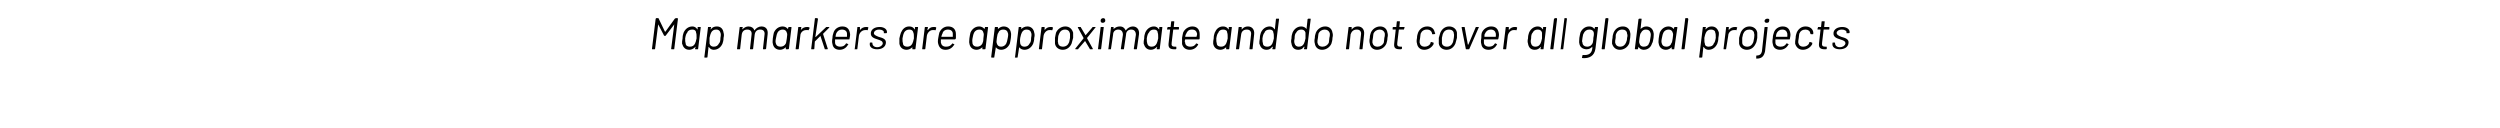 <?xml version="1.0" standalone="no"?>
<!DOCTYPE svg PUBLIC "-//W3C//DTD SVG 1.1//EN" "http://www.w3.org/Graphics/SVG/1.1/DTD/svg11.dtd">
<svg xmlns="http://www.w3.org/2000/svg" version="1.1" width="482px" height="24.7px" viewBox="0 -1 482 24.7" style="top:-1px">
  <desc>Map markers are approximate and do not cover all global projects</desc>
  <defs/>
  <g id="Polygon124759">
    <path d="M 125.7 8.4 C 125.7 8.4 126.4 2.7 126.4 2.7 C 126.4 2.6 126.5 2.5 126.5 2.5 C 126.5 2.5 126.9 2.5 126.9 2.5 C 127 2.5 127 2.6 127 2.6 C 127 2.6 128.2 5.1 128.2 5.1 C 128.3 5.1 128.3 5.1 128.3 5.1 C 128.3 5.1 130.1 2.6 130.1 2.6 C 130.2 2.6 130.2 2.5 130.3 2.5 C 130.3 2.5 130.6 2.5 130.6 2.5 C 130.7 2.5 130.7 2.6 130.7 2.7 C 130.7 2.7 130 8.4 130 8.4 C 130 8.5 130 8.5 129.9 8.5 C 129.9 8.5 129.5 8.5 129.5 8.5 C 129.5 8.5 129.4 8.5 129.4 8.4 C 129.4 8.4 130 3.7 130 3.7 C 130 3.7 130 3.7 130 3.7 C 130 3.7 128.4 5.8 128.4 5.8 C 128.4 5.9 128.3 5.9 128.3 5.9 C 128.3 5.9 128.1 5.9 128.1 5.9 C 128 5.9 128 5.9 128 5.8 C 128 5.8 126.9 3.7 126.9 3.7 C 126.9 3.7 126.9 3.7 126.9 3.7 C 126.9 3.7 126.3 8.4 126.3 8.4 C 126.3 8.5 126.2 8.5 126.2 8.5 C 126.2 8.5 125.8 8.5 125.8 8.5 C 125.7 8.5 125.7 8.5 125.7 8.4 Z M 134.6 4.2 C 134.6 4.2 135 4.2 135 4.2 C 135.1 4.2 135.1 4.2 135.1 4.3 C 135.1 4.3 134.6 8.4 134.6 8.4 C 134.6 8.5 134.6 8.5 134.5 8.5 C 134.5 8.5 134.1 8.5 134.1 8.5 C 134.1 8.5 134 8.5 134 8.4 C 134 8.4 134.1 8.1 134.1 8.1 C 134.1 8 134 8 134 8.1 C 133.7 8.4 133.3 8.6 132.9 8.6 C 132.1 8.6 131.7 8.1 131.5 7.4 C 131.5 7.1 131.5 6.8 131.6 6.4 C 131.6 5.9 131.7 5.6 131.8 5.3 C 132.1 4.6 132.7 4.1 133.5 4.1 C 133.9 4.1 134.2 4.3 134.4 4.6 C 134.4 4.7 134.5 4.7 134.5 4.6 C 134.5 4.6 134.5 4.3 134.5 4.3 C 134.5 4.2 134.6 4.2 134.6 4.2 Z M 134.3 6.4 C 134.3 5.8 134.3 5.5 134.2 5.3 C 134.2 4.9 133.9 4.7 133.5 4.7 C 133 4.7 132.6 4.9 132.5 5.3 C 132.3 5.5 132.2 5.8 132.1 6.4 C 132.1 6.9 132.1 7.1 132.2 7.4 C 132.2 7.8 132.6 8 133 8 C 133.5 8 133.8 7.8 134 7.4 C 134.1 7.2 134.2 6.9 134.3 6.4 Z M 139.5 5.3 C 139.6 5.6 139.6 5.9 139.5 6.3 C 139.5 6.8 139.4 7.1 139.3 7.4 C 139 8.1 138.4 8.6 137.6 8.6 C 137.2 8.6 136.9 8.4 136.7 8.1 C 136.6 8 136.6 8 136.6 8.1 C 136.6 8.1 136.4 10 136.4 10 C 136.4 10.1 136.3 10.1 136.2 10.1 C 136.2 10.1 135.9 10.1 135.9 10.1 C 135.8 10.1 135.8 10.1 135.8 10 C 135.8 10 136.5 4.3 136.5 4.3 C 136.5 4.2 136.5 4.2 136.6 4.2 C 136.6 4.2 137 4.2 137 4.2 C 137 4.2 137.1 4.2 137.1 4.3 C 137.1 4.3 137 4.6 137 4.6 C 137 4.7 137 4.7 137.1 4.6 C 137.3 4.3 137.7 4.1 138.2 4.1 C 139 4.1 139.4 4.6 139.5 5.3 C 139.5 5.3 139.5 5.3 139.5 5.3 Z M 138.6 7.4 C 138.8 7.2 138.9 6.9 138.9 6.3 C 139 5.8 139 5.5 138.9 5.3 C 138.8 4.9 138.5 4.7 138.1 4.7 C 137.6 4.7 137.3 4.9 137.1 5.3 C 137 5.5 136.9 5.8 136.8 6.3 C 136.8 6.9 136.8 7.2 136.8 7.4 C 136.9 7.8 137.2 8 137.6 8 C 138.1 8 138.4 7.8 138.6 7.4 C 138.6 7.4 138.6 7.4 138.6 7.4 Z M 148 5.6 C 148 5.6 147.7 8.4 147.7 8.4 C 147.6 8.5 147.6 8.5 147.5 8.5 C 147.5 8.5 147.2 8.5 147.2 8.5 C 147.1 8.5 147.1 8.5 147.1 8.4 C 147.1 8.4 147.4 5.7 147.4 5.7 C 147.5 5.1 147.2 4.7 146.6 4.7 C 146 4.7 145.6 5 145.5 5.7 C 145.5 5.7 145.2 8.4 145.2 8.4 C 145.2 8.5 145.1 8.5 145 8.5 C 145 8.5 144.7 8.5 144.7 8.5 C 144.6 8.5 144.6 8.5 144.6 8.4 C 144.6 8.4 144.9 5.7 144.9 5.7 C 145 5.1 144.7 4.7 144.1 4.7 C 143.5 4.7 143.1 5 143 5.7 C 143 5.7 142.7 8.4 142.7 8.4 C 142.7 8.5 142.6 8.5 142.6 8.5 C 142.6 8.5 142.2 8.5 142.2 8.5 C 142.1 8.5 142.1 8.5 142.1 8.4 C 142.1 8.4 142.6 4.3 142.6 4.3 C 142.6 4.2 142.7 4.2 142.7 4.2 C 142.7 4.2 143.1 4.2 143.1 4.2 C 143.2 4.2 143.2 4.2 143.2 4.3 C 143.2 4.3 143.1 4.6 143.1 4.6 C 143.1 4.6 143.2 4.7 143.2 4.6 C 143.5 4.3 143.9 4.1 144.3 4.1 C 144.9 4.1 145.3 4.4 145.4 4.8 C 145.5 4.9 145.5 4.9 145.5 4.8 C 145.8 4.4 146.3 4.1 146.8 4.1 C 147.7 4.1 148.1 4.7 148 5.6 Z M 152.1 4.2 C 152.1 4.2 152.5 4.2 152.5 4.2 C 152.5 4.2 152.6 4.2 152.6 4.3 C 152.6 4.3 152.1 8.4 152.1 8.4 C 152 8.5 152 8.5 151.9 8.5 C 151.9 8.5 151.6 8.5 151.6 8.5 C 151.5 8.5 151.5 8.5 151.5 8.4 C 151.5 8.4 151.5 8.1 151.5 8.1 C 151.5 8 151.5 8 151.5 8.1 C 151.2 8.4 150.8 8.6 150.4 8.6 C 149.6 8.6 149.1 8.1 149 7.4 C 148.9 7.1 149 6.8 149 6.4 C 149.1 5.9 149.1 5.6 149.2 5.3 C 149.5 4.6 150.1 4.1 150.9 4.1 C 151.3 4.1 151.7 4.3 151.9 4.6 C 151.9 4.7 151.9 4.7 151.9 4.6 C 151.9 4.6 152 4.3 152 4.3 C 152 4.2 152 4.2 152.1 4.2 Z M 151.7 6.4 C 151.8 5.8 151.8 5.5 151.7 5.3 C 151.6 4.9 151.3 4.7 150.9 4.7 C 150.5 4.7 150.1 4.9 149.9 5.3 C 149.8 5.5 149.7 5.8 149.6 6.4 C 149.5 6.9 149.5 7.1 149.6 7.4 C 149.7 7.8 150 8 150.5 8 C 150.9 8 151.3 7.8 151.5 7.4 C 151.6 7.2 151.6 6.9 151.7 6.4 Z M 156 4.3 C 156.1 4.3 156.1 4.3 156.1 4.4 C 156.1 4.4 155.9 4.8 155.9 4.8 C 155.9 4.8 155.9 4.9 155.8 4.8 C 155.7 4.8 155.6 4.8 155.4 4.8 C 154.8 4.8 154.3 5.3 154.3 5.9 C 154.3 5.9 154 8.4 154 8.4 C 154 8.5 153.9 8.5 153.8 8.5 C 153.8 8.5 153.5 8.5 153.5 8.5 C 153.4 8.5 153.4 8.5 153.4 8.4 C 153.4 8.4 153.9 4.3 153.9 4.3 C 153.9 4.2 153.9 4.2 154 4.2 C 154 4.2 154.4 4.2 154.4 4.2 C 154.4 4.2 154.5 4.2 154.5 4.3 C 154.5 4.3 154.4 4.8 154.4 4.8 C 154.4 4.8 154.4 4.8 154.4 4.8 C 154.7 4.4 155.1 4.2 155.6 4.2 C 155.8 4.2 155.9 4.2 156 4.3 Z M 156.4 8.4 C 156.4 8.4 157.1 2.7 157.1 2.7 C 157.1 2.6 157.1 2.5 157.2 2.5 C 157.2 2.5 157.6 2.5 157.6 2.5 C 157.6 2.5 157.7 2.6 157.7 2.7 C 157.7 2.7 157.2 6.1 157.2 6.1 C 157.2 6.1 157.3 6.2 157.3 6.1 C 157.3 6.1 159.2 4.3 159.2 4.3 C 159.3 4.2 159.3 4.2 159.4 4.2 C 159.4 4.2 159.8 4.2 159.8 4.2 C 159.9 4.2 159.9 4.3 159.9 4.3 C 159.9 4.3 158.7 5.5 158.7 5.5 C 158.7 5.5 158.7 5.5 158.7 5.6 C 158.7 5.6 159.6 8.4 159.6 8.4 C 159.6 8.4 159.6 8.5 159.5 8.5 C 159.5 8.5 159.1 8.5 159.1 8.5 C 159 8.5 159 8.5 159 8.4 C 159 8.4 158.2 6 158.2 6 C 158.2 5.9 158.2 5.9 158.2 5.9 C 158.2 5.9 157.2 6.9 157.2 6.9 C 157.2 6.9 157.1 7 157.1 7 C 157.1 7 157 8.4 157 8.4 C 157 8.5 156.9 8.5 156.8 8.5 C 156.8 8.5 156.5 8.5 156.5 8.5 C 156.4 8.5 156.4 8.5 156.4 8.4 Z M 163.1 7.4 C 163.2 7.4 163.2 7.3 163.3 7.4 C 163.3 7.4 163.5 7.5 163.5 7.5 C 163.6 7.5 163.6 7.6 163.5 7.6 C 163.2 8.2 162.6 8.6 161.9 8.6 C 161.1 8.6 160.6 8.2 160.5 7.5 C 160.4 7.2 160.4 6.8 160.5 6.3 C 160.5 5.9 160.6 5.6 160.7 5.3 C 160.9 4.6 161.6 4.1 162.4 4.1 C 163.4 4.1 163.8 4.7 163.9 5.6 C 163.9 5.8 163.9 6 163.8 6.4 C 163.8 6.5 163.8 6.6 163.7 6.6 C 163.7 6.6 161.1 6.6 161.1 6.6 C 161 6.6 161 6.6 161 6.6 C 161 6.9 161 7.1 161 7.2 C 161 7.7 161.4 8 162 8 C 162.5 8 162.9 7.8 163.1 7.4 Z M 161.2 5.5 C 161.2 5.6 161.1 5.8 161.1 6 C 161.1 6.1 161.1 6.1 161.1 6.1 C 161.1 6.1 163.2 6.1 163.2 6.1 C 163.3 6.1 163.3 6.1 163.3 6 C 163.3 5.8 163.3 5.6 163.3 5.5 C 163.3 5 162.9 4.7 162.3 4.7 C 161.8 4.7 161.4 5 161.2 5.5 Z M 167.4 4.3 C 167.4 4.3 167.5 4.3 167.4 4.4 C 167.4 4.4 167.3 4.8 167.3 4.8 C 167.3 4.8 167.2 4.9 167.2 4.8 C 167.1 4.8 166.9 4.8 166.8 4.8 C 166.2 4.8 165.7 5.3 165.6 5.9 C 165.6 5.9 165.3 8.4 165.3 8.4 C 165.3 8.5 165.3 8.5 165.2 8.5 C 165.2 8.5 164.8 8.5 164.8 8.5 C 164.8 8.5 164.7 8.5 164.8 8.4 C 164.8 8.4 165.3 4.3 165.3 4.3 C 165.3 4.2 165.3 4.2 165.4 4.2 C 165.4 4.2 165.7 4.2 165.7 4.2 C 165.8 4.2 165.8 4.2 165.8 4.3 C 165.8 4.3 165.8 4.8 165.8 4.8 C 165.8 4.8 165.8 4.8 165.8 4.8 C 166.1 4.4 166.5 4.2 167 4.2 C 167.2 4.2 167.3 4.2 167.4 4.3 Z M 167.7 7.4 C 167.7 7.4 167.7 7.3 167.7 7.3 C 167.7 7.3 167.7 7.2 167.8 7.2 C 167.8 7.2 168.1 7.2 168.1 7.2 C 168.2 7.2 168.2 7.3 168.2 7.3 C 168.2 7.3 168.2 7.4 168.2 7.4 C 168.2 7.7 168.5 8.1 169.1 8.1 C 169.7 8.1 170.1 7.8 170.2 7.4 C 170.2 6.9 169.8 6.8 169.2 6.6 C 168.6 6.4 167.8 6.2 167.9 5.3 C 168 4.6 168.7 4.2 169.6 4.2 C 170.5 4.2 171.1 4.7 171 5.3 C 171 5.4 170.9 5.4 170.8 5.4 C 170.8 5.4 170.5 5.4 170.5 5.4 C 170.4 5.4 170.4 5.4 170.4 5.4 C 170.4 5.4 170.4 5.3 170.4 5.3 C 170.5 5 170.1 4.7 169.5 4.7 C 169 4.7 168.6 4.9 168.5 5.3 C 168.4 5.7 168.9 5.9 169.4 6.1 C 170.1 6.3 170.9 6.5 170.8 7.3 C 170.7 8.1 170 8.5 169.1 8.5 C 168.1 8.5 167.6 8 167.7 7.4 Z M 176.5 4.2 C 176.5 4.2 176.9 4.2 176.9 4.2 C 177 4.2 177 4.2 177 4.3 C 177 4.3 176.5 8.4 176.5 8.4 C 176.5 8.5 176.4 8.5 176.4 8.5 C 176.4 8.5 176 8.5 176 8.5 C 175.9 8.5 175.9 8.5 175.9 8.4 C 175.9 8.4 175.9 8.1 175.9 8.1 C 176 8 175.9 8 175.9 8.1 C 175.6 8.4 175.2 8.6 174.8 8.6 C 174 8.6 173.5 8.1 173.4 7.4 C 173.4 7.1 173.4 6.8 173.4 6.4 C 173.5 5.9 173.6 5.6 173.7 5.3 C 174 4.6 174.5 4.1 175.3 4.1 C 175.8 4.1 176.1 4.3 176.3 4.6 C 176.3 4.7 176.4 4.7 176.4 4.6 C 176.4 4.6 176.4 4.3 176.4 4.3 C 176.4 4.2 176.5 4.2 176.5 4.2 Z M 176.2 6.4 C 176.2 5.8 176.2 5.5 176.1 5.3 C 176 4.9 175.8 4.7 175.3 4.7 C 174.9 4.7 174.5 4.9 174.3 5.3 C 174.2 5.5 174.1 5.8 174 6.4 C 174 6.9 174 7.1 174.1 7.4 C 174.1 7.8 174.5 8 174.9 8 C 175.4 8 175.7 7.8 175.9 7.4 C 176 7.2 176.1 6.9 176.2 6.4 Z M 180.5 4.3 C 180.5 4.3 180.5 4.3 180.5 4.4 C 180.5 4.4 180.4 4.8 180.4 4.8 C 180.3 4.8 180.3 4.9 180.2 4.8 C 180.1 4.8 180 4.8 179.8 4.8 C 179.3 4.8 178.8 5.3 178.7 5.9 C 178.7 5.9 178.4 8.4 178.4 8.4 C 178.4 8.5 178.3 8.5 178.3 8.5 C 178.3 8.5 177.9 8.5 177.9 8.5 C 177.8 8.5 177.8 8.5 177.8 8.4 C 177.8 8.4 178.3 4.3 178.3 4.3 C 178.3 4.2 178.4 4.2 178.4 4.2 C 178.4 4.2 178.8 4.2 178.8 4.2 C 178.9 4.2 178.9 4.2 178.9 4.3 C 178.9 4.3 178.8 4.8 178.8 4.8 C 178.8 4.8 178.9 4.8 178.9 4.8 C 179.2 4.4 179.5 4.2 180 4.2 C 180.2 4.2 180.4 4.2 180.5 4.3 Z M 183.6 7.4 C 183.6 7.4 183.7 7.3 183.7 7.4 C 183.7 7.4 183.9 7.5 183.9 7.5 C 184 7.5 184 7.6 184 7.6 C 183.6 8.2 183.1 8.6 182.3 8.6 C 181.5 8.6 181.1 8.2 180.9 7.5 C 180.8 7.2 180.8 6.8 180.9 6.3 C 181 5.9 181 5.6 181.1 5.3 C 181.4 4.6 182 4.1 182.8 4.1 C 183.8 4.1 184.3 4.7 184.3 5.6 C 184.3 5.8 184.3 6 184.3 6.4 C 184.2 6.5 184.2 6.6 184.1 6.6 C 184.1 6.6 181.5 6.6 181.5 6.6 C 181.5 6.6 181.4 6.6 181.4 6.6 C 181.4 6.9 181.4 7.1 181.4 7.2 C 181.5 7.7 181.8 8 182.4 8 C 183 8 183.3 7.8 183.6 7.4 Z M 181.7 5.5 C 181.6 5.6 181.6 5.8 181.5 6 C 181.5 6.1 181.5 6.1 181.5 6.1 C 181.5 6.1 183.7 6.1 183.7 6.1 C 183.7 6.1 183.7 6.1 183.7 6 C 183.7 5.8 183.7 5.6 183.7 5.5 C 183.7 5 183.3 4.7 182.8 4.7 C 182.2 4.7 181.8 5 181.7 5.5 Z M 190 4.2 C 190 4.2 190.4 4.2 190.4 4.2 C 190.4 4.2 190.5 4.2 190.5 4.3 C 190.5 4.3 190 8.4 190 8.4 C 190 8.5 189.9 8.5 189.8 8.5 C 189.8 8.5 189.5 8.5 189.5 8.5 C 189.4 8.5 189.4 8.5 189.4 8.4 C 189.4 8.4 189.4 8.1 189.4 8.1 C 189.4 8 189.4 8 189.4 8.1 C 189.1 8.4 188.7 8.6 188.3 8.6 C 187.5 8.6 187 8.1 186.9 7.4 C 186.8 7.1 186.9 6.8 186.9 6.4 C 187 5.9 187 5.6 187.1 5.3 C 187.4 4.6 188 4.1 188.8 4.1 C 189.2 4.1 189.6 4.3 189.8 4.6 C 189.8 4.7 189.8 4.7 189.8 4.6 C 189.8 4.6 189.9 4.3 189.9 4.3 C 189.9 4.2 189.9 4.2 190 4.2 Z M 189.6 6.4 C 189.7 5.8 189.7 5.5 189.6 5.3 C 189.5 4.9 189.3 4.7 188.8 4.7 C 188.4 4.7 188 4.9 187.8 5.3 C 187.7 5.5 187.6 5.8 187.5 6.4 C 187.4 6.9 187.5 7.1 187.5 7.4 C 187.6 7.8 187.9 8 188.4 8 C 188.8 8 189.2 7.8 189.4 7.4 C 189.5 7.2 189.6 6.9 189.6 6.4 Z M 194.9 5.3 C 195 5.6 194.9 5.9 194.9 6.3 C 194.8 6.8 194.8 7.1 194.7 7.4 C 194.4 8.1 193.8 8.6 193 8.6 C 192.6 8.6 192.2 8.4 192 8.1 C 192 8 192 8 192 8.1 C 192 8.1 191.7 10 191.7 10 C 191.7 10.1 191.7 10.1 191.6 10.1 C 191.6 10.1 191.2 10.1 191.2 10.1 C 191.2 10.1 191.1 10.1 191.1 10 C 191.1 10 191.8 4.3 191.8 4.3 C 191.8 4.2 191.9 4.2 192 4.2 C 192 4.2 192.3 4.2 192.3 4.2 C 192.4 4.2 192.4 4.2 192.4 4.3 C 192.4 4.3 192.4 4.6 192.4 4.6 C 192.4 4.7 192.4 4.7 192.4 4.6 C 192.7 4.3 193.1 4.1 193.5 4.1 C 194.3 4.1 194.8 4.6 194.9 5.3 C 194.9 5.3 194.9 5.3 194.9 5.3 Z M 194 7.4 C 194.1 7.2 194.2 6.9 194.3 6.3 C 194.4 5.8 194.4 5.5 194.3 5.3 C 194.2 4.9 193.9 4.7 193.4 4.7 C 193 4.7 192.6 4.9 192.5 5.3 C 192.3 5.5 192.3 5.8 192.2 6.3 C 192.1 6.9 192.1 7.2 192.2 7.4 C 192.3 7.8 192.6 8 193 8 C 193.4 8 193.8 7.8 194 7.4 C 194 7.4 194 7.4 194 7.4 Z M 199.4 5.3 C 199.5 5.6 199.5 5.9 199.4 6.3 C 199.4 6.8 199.3 7.1 199.2 7.4 C 198.9 8.1 198.3 8.6 197.5 8.6 C 197.1 8.6 196.7 8.4 196.5 8.1 C 196.5 8 196.5 8 196.5 8.1 C 196.5 8.1 196.2 10 196.2 10 C 196.2 10.1 196.2 10.1 196.1 10.1 C 196.1 10.1 195.8 10.1 195.8 10.1 C 195.7 10.1 195.6 10.1 195.7 10 C 195.7 10 196.4 4.3 196.4 4.3 C 196.4 4.2 196.4 4.2 196.5 4.2 C 196.5 4.2 196.8 4.2 196.8 4.2 C 196.9 4.2 196.9 4.2 196.9 4.3 C 196.9 4.3 196.9 4.6 196.9 4.6 C 196.9 4.7 196.9 4.7 196.9 4.6 C 197.2 4.3 197.6 4.1 198.1 4.1 C 198.8 4.1 199.3 4.6 199.4 5.3 C 199.4 5.3 199.4 5.3 199.4 5.3 Z M 198.5 7.4 C 198.7 7.2 198.8 6.9 198.8 6.3 C 198.9 5.8 198.9 5.5 198.8 5.3 C 198.7 4.9 198.4 4.7 197.9 4.7 C 197.5 4.7 197.2 4.9 197 5.3 C 196.9 5.5 196.8 5.8 196.7 6.3 C 196.6 6.9 196.7 7.2 196.7 7.4 C 196.8 7.8 197.1 8 197.5 8 C 198 8 198.3 7.8 198.5 7.4 C 198.5 7.4 198.5 7.4 198.5 7.4 Z M 203 4.3 C 203 4.3 203 4.3 203 4.4 C 203 4.4 202.9 4.8 202.9 4.8 C 202.9 4.8 202.8 4.9 202.7 4.8 C 202.7 4.8 202.5 4.8 202.3 4.8 C 201.8 4.8 201.3 5.3 201.2 5.9 C 201.2 5.9 200.9 8.4 200.9 8.4 C 200.9 8.5 200.9 8.5 200.8 8.5 C 200.8 8.5 200.4 8.5 200.4 8.5 C 200.4 8.5 200.3 8.5 200.3 8.4 C 200.3 8.4 200.8 4.3 200.8 4.3 C 200.8 4.2 200.9 4.2 201 4.2 C 201 4.2 201.3 4.2 201.3 4.2 C 201.4 4.2 201.4 4.2 201.4 4.3 C 201.4 4.3 201.4 4.8 201.4 4.8 C 201.4 4.8 201.4 4.8 201.4 4.8 C 201.7 4.4 202.1 4.2 202.5 4.2 C 202.7 4.2 202.9 4.2 203 4.3 Z M 203.4 7.4 C 203.4 7.1 203.4 6.7 203.4 6.3 C 203.5 5.9 203.5 5.6 203.6 5.3 C 203.9 4.6 204.6 4.1 205.4 4.1 C 206.2 4.1 206.7 4.6 206.9 5.3 C 206.9 5.6 206.9 5.9 206.9 6.3 C 206.8 6.7 206.7 7.1 206.6 7.4 C 206.3 8.1 205.7 8.6 204.9 8.6 C 204.1 8.6 203.5 8.1 203.4 7.4 Z M 206.1 7.2 C 206.2 7 206.2 6.7 206.3 6.3 C 206.3 6 206.3 5.7 206.3 5.5 C 206.2 5 205.9 4.7 205.3 4.7 C 204.8 4.7 204.4 5 204.2 5.5 C 204.1 5.7 204 6 204 6.3 C 204 6.7 203.9 7 204 7.2 C 204 7.7 204.4 8 204.9 8 C 205.5 8 205.9 7.7 206.1 7.2 Z M 207.3 8.4 C 207.3 8.4 208.9 6.4 208.9 6.4 C 208.9 6.4 208.9 6.3 208.9 6.3 C 208.9 6.3 207.8 4.3 207.8 4.3 C 207.8 4.3 207.8 4.2 207.9 4.2 C 207.9 4.2 208.3 4.2 208.3 4.2 C 208.3 4.2 208.4 4.2 208.4 4.3 C 208.4 4.3 209.3 5.8 209.3 5.8 C 209.3 5.9 209.3 5.9 209.3 5.8 C 209.3 5.8 210.6 4.3 210.6 4.3 C 210.6 4.2 210.7 4.2 210.7 4.2 C 210.7 4.2 211.2 4.2 211.2 4.2 C 211.2 4.2 211.3 4.3 211.2 4.3 C 211.2 4.3 209.6 6.3 209.6 6.3 C 209.6 6.3 209.6 6.4 209.6 6.4 C 209.6 6.4 210.7 8.4 210.7 8.4 C 210.7 8.4 210.7 8.5 210.6 8.5 C 210.6 8.5 210.2 8.5 210.2 8.5 C 210.2 8.5 210.1 8.5 210.1 8.4 C 210.1 8.4 209.2 6.9 209.2 6.9 C 209.2 6.8 209.2 6.8 209.2 6.9 C 209.2 6.9 207.9 8.4 207.9 8.4 C 207.9 8.5 207.8 8.5 207.8 8.5 C 207.8 8.5 207.4 8.5 207.4 8.5 C 207.3 8.5 207.3 8.4 207.3 8.4 Z M 212.2 3 C 212.2 2.7 212.4 2.5 212.7 2.5 C 213 2.5 213.1 2.7 213.1 3 C 213.1 3.2 212.9 3.4 212.6 3.4 C 212.3 3.4 212.2 3.2 212.2 3 Z M 211.7 8.4 C 211.7 8.4 212.2 4.3 212.2 4.3 C 212.2 4.2 212.2 4.2 212.3 4.2 C 212.3 4.2 212.7 4.2 212.7 4.2 C 212.8 4.2 212.8 4.2 212.8 4.3 C 212.8 4.3 212.3 8.4 212.3 8.4 C 212.3 8.5 212.2 8.5 212.2 8.5 C 212.2 8.5 211.8 8.5 211.8 8.5 C 211.7 8.5 211.7 8.5 211.7 8.4 Z M 219.6 5.6 C 219.6 5.6 219.2 8.4 219.2 8.4 C 219.2 8.5 219.2 8.5 219.1 8.5 C 219.1 8.5 218.7 8.5 218.7 8.5 C 218.7 8.5 218.6 8.5 218.6 8.4 C 218.6 8.4 219 5.7 219 5.7 C 219 5.1 218.7 4.7 218.1 4.7 C 217.6 4.7 217.1 5 217.1 5.7 C 217.1 5.7 216.7 8.4 216.7 8.4 C 216.7 8.5 216.7 8.5 216.6 8.5 C 216.6 8.5 216.2 8.5 216.2 8.5 C 216.2 8.5 216.1 8.5 216.1 8.4 C 216.1 8.4 216.5 5.7 216.5 5.7 C 216.5 5.1 216.2 4.7 215.6 4.7 C 215.1 4.7 214.6 5 214.6 5.7 C 214.6 5.7 214.2 8.4 214.2 8.4 C 214.2 8.5 214.2 8.5 214.1 8.5 C 214.1 8.5 213.7 8.5 213.7 8.5 C 213.7 8.5 213.6 8.5 213.7 8.4 C 213.7 8.4 214.2 4.3 214.2 4.3 C 214.2 4.2 214.2 4.2 214.3 4.2 C 214.3 4.2 214.6 4.2 214.6 4.2 C 214.7 4.2 214.7 4.2 214.7 4.3 C 214.7 4.3 214.7 4.6 214.7 4.6 C 214.7 4.6 214.7 4.7 214.7 4.6 C 215 4.3 215.4 4.1 215.9 4.1 C 216.5 4.1 216.8 4.4 217 4.8 C 217 4.9 217 4.9 217.1 4.8 C 217.4 4.4 217.9 4.1 218.4 4.1 C 219.2 4.1 219.7 4.7 219.6 5.6 Z M 223.6 4.2 C 223.6 4.2 224 4.2 224 4.2 C 224.1 4.2 224.1 4.2 224.1 4.3 C 224.1 4.3 223.6 8.4 223.6 8.4 C 223.6 8.5 223.6 8.5 223.5 8.5 C 223.5 8.5 223.1 8.5 223.1 8.5 C 223.1 8.5 223 8.5 223 8.4 C 223 8.4 223.1 8.1 223.1 8.1 C 223.1 8 223 8 223 8.1 C 222.7 8.4 222.3 8.6 221.9 8.6 C 221.1 8.6 220.7 8.1 220.5 7.4 C 220.5 7.1 220.5 6.8 220.6 6.4 C 220.6 5.9 220.7 5.6 220.8 5.3 C 221.1 4.6 221.7 4.1 222.5 4.1 C 222.9 4.1 223.2 4.3 223.4 4.6 C 223.5 4.7 223.5 4.7 223.5 4.6 C 223.5 4.6 223.5 4.3 223.5 4.3 C 223.5 4.2 223.6 4.2 223.6 4.2 Z M 223.3 6.4 C 223.3 5.8 223.3 5.5 223.2 5.3 C 223.2 4.9 222.9 4.7 222.5 4.7 C 222 4.7 221.7 4.9 221.5 5.3 C 221.3 5.5 221.2 5.8 221.1 6.4 C 221.1 6.9 221.1 7.1 221.2 7.4 C 221.3 7.8 221.6 8 222 8 C 222.5 8 222.8 7.8 223 7.4 C 223.1 7.2 223.2 6.9 223.3 6.4 Z M 227.1 4.7 C 227.1 4.7 226.2 4.7 226.2 4.7 C 226.2 4.7 226.2 4.7 226.2 4.7 C 226.2 4.7 225.9 7.2 225.9 7.2 C 225.8 7.8 226 8 226.5 8 C 226.5 8 226.7 8 226.7 8 C 226.8 8 226.8 8 226.8 8.1 C 226.8 8.1 226.8 8.4 226.8 8.4 C 226.8 8.4 226.7 8.5 226.7 8.5 C 226.7 8.5 226.4 8.5 226.4 8.5 C 225.7 8.5 225.2 8.3 225.3 7.4 C 225.3 7.4 225.6 4.7 225.6 4.7 C 225.6 4.7 225.6 4.7 225.6 4.7 C 225.6 4.7 225.1 4.7 225.1 4.7 C 225.1 4.7 225 4.7 225 4.6 C 225 4.6 225.1 4.3 225.1 4.3 C 225.1 4.2 225.1 4.2 225.2 4.2 C 225.2 4.2 225.7 4.2 225.7 4.2 C 225.7 4.2 225.7 4.2 225.7 4.2 C 225.7 4.2 225.8 3.2 225.8 3.2 C 225.8 3.1 225.9 3.1 225.9 3.1 C 225.9 3.1 226.3 3.1 226.3 3.1 C 226.4 3.1 226.4 3.1 226.4 3.2 C 226.4 3.2 226.3 4.2 226.3 4.2 C 226.3 4.2 226.3 4.2 226.3 4.2 C 226.3 4.2 227.2 4.2 227.2 4.2 C 227.3 4.2 227.3 4.2 227.3 4.3 C 227.3 4.3 227.3 4.6 227.3 4.6 C 227.3 4.7 227.2 4.7 227.1 4.7 Z M 230.6 7.4 C 230.6 7.4 230.7 7.3 230.7 7.4 C 230.7 7.4 231 7.5 231 7.5 C 231 7.5 231 7.6 231 7.6 C 230.7 8.2 230.1 8.6 229.4 8.6 C 228.6 8.6 228.1 8.2 227.9 7.5 C 227.9 7.2 227.9 6.8 227.9 6.3 C 228 5.9 228 5.6 228.1 5.3 C 228.4 4.6 229.1 4.1 229.9 4.1 C 230.8 4.1 231.3 4.7 231.3 5.6 C 231.3 5.8 231.3 6 231.3 6.4 C 231.3 6.5 231.2 6.6 231.2 6.6 C 231.2 6.6 228.5 6.6 228.5 6.6 C 228.5 6.6 228.5 6.6 228.5 6.6 C 228.4 6.9 228.4 7.1 228.5 7.2 C 228.5 7.7 228.9 8 229.5 8 C 230 8 230.4 7.8 230.6 7.4 Z M 228.7 5.5 C 228.6 5.6 228.6 5.8 228.5 6 C 228.5 6.1 228.6 6.1 228.6 6.1 C 228.6 6.1 230.7 6.1 230.7 6.1 C 230.7 6.1 230.7 6.1 230.7 6 C 230.8 5.8 230.8 5.6 230.8 5.5 C 230.7 5 230.4 4.7 229.8 4.7 C 229.2 4.7 228.9 5 228.7 5.5 Z M 237 4.2 C 237 4.2 237.4 4.2 237.4 4.2 C 237.5 4.2 237.5 4.2 237.5 4.3 C 237.5 4.3 237 8.4 237 8.4 C 237 8.5 236.9 8.5 236.9 8.5 C 236.9 8.5 236.5 8.5 236.5 8.5 C 236.4 8.5 236.4 8.5 236.4 8.4 C 236.4 8.4 236.4 8.1 236.4 8.1 C 236.5 8 236.4 8 236.4 8.1 C 236.1 8.4 235.7 8.6 235.3 8.6 C 234.5 8.6 234 8.1 233.9 7.4 C 233.9 7.1 233.9 6.8 234 6.4 C 234 5.9 234.1 5.6 234.2 5.3 C 234.5 4.6 235 4.1 235.8 4.1 C 236.3 4.1 236.6 4.3 236.8 4.6 C 236.8 4.7 236.9 4.7 236.9 4.6 C 236.9 4.6 236.9 4.3 236.9 4.3 C 236.9 4.2 237 4.2 237 4.2 Z M 236.7 6.4 C 236.7 5.8 236.7 5.5 236.6 5.3 C 236.6 4.9 236.3 4.7 235.8 4.7 C 235.4 4.7 235 4.9 234.9 5.3 C 234.7 5.5 234.6 5.8 234.5 6.4 C 234.5 6.9 234.5 7.1 234.6 7.4 C 234.6 7.8 235 8 235.4 8 C 235.9 8 236.2 7.8 236.4 7.4 C 236.5 7.2 236.6 6.9 236.7 6.4 Z M 240.6 4.1 C 241.4 4.1 241.9 4.7 241.8 5.6 C 241.8 5.6 241.5 8.4 241.5 8.4 C 241.5 8.5 241.4 8.5 241.4 8.5 C 241.4 8.5 241 8.5 241 8.5 C 240.9 8.5 240.9 8.5 240.9 8.4 C 240.9 8.4 241.2 5.7 241.2 5.7 C 241.3 5.1 241 4.7 240.4 4.7 C 239.8 4.7 239.4 5 239.3 5.6 C 239.3 5.6 238.9 8.4 238.9 8.4 C 238.9 8.5 238.8 8.5 238.8 8.5 C 238.8 8.5 238.4 8.5 238.4 8.5 C 238.3 8.5 238.3 8.5 238.3 8.4 C 238.3 8.4 238.8 4.3 238.8 4.3 C 238.8 4.2 238.9 4.2 238.9 4.2 C 238.9 4.2 239.3 4.2 239.3 4.2 C 239.4 4.2 239.4 4.2 239.4 4.3 C 239.4 4.3 239.4 4.6 239.4 4.6 C 239.4 4.7 239.4 4.7 239.4 4.7 C 239.7 4.3 240.1 4.1 240.6 4.1 C 240.6 4.1 240.6 4.1 240.6 4.1 Z M 246.1 2.6 C 246.1 2.6 246.5 2.6 246.5 2.6 C 246.6 2.6 246.6 2.6 246.6 2.7 C 246.6 2.7 245.9 8.4 245.9 8.4 C 245.9 8.5 245.9 8.5 245.8 8.5 C 245.8 8.5 245.4 8.5 245.4 8.5 C 245.4 8.5 245.3 8.5 245.3 8.4 C 245.3 8.4 245.4 8.1 245.4 8.1 C 245.4 8 245.3 8 245.3 8 C 245 8.4 244.7 8.6 244.2 8.6 C 243.4 8.6 243 8.1 242.8 7.4 C 242.8 7.1 242.8 6.8 242.9 6.4 C 242.9 5.9 243 5.6 243.1 5.3 C 243.4 4.6 244 4.1 244.8 4.1 C 245.2 4.1 245.5 4.3 245.7 4.6 C 245.8 4.7 245.8 4.7 245.8 4.6 C 245.8 4.6 246 2.7 246 2.7 C 246 2.6 246.1 2.6 246.1 2.6 Z M 245.3 7.4 C 245.4 7.2 245.5 6.9 245.6 6.4 C 245.6 5.8 245.6 5.5 245.5 5.3 C 245.5 4.9 245.2 4.7 244.8 4.7 C 244.3 4.7 243.9 4.9 243.8 5.3 C 243.6 5.5 243.5 5.8 243.4 6.4 C 243.4 6.9 243.4 7.1 243.5 7.4 C 243.5 7.8 243.9 8 244.3 8 C 244.8 8 245.1 7.8 245.3 7.4 C 245.3 7.4 245.3 7.4 245.3 7.4 Z M 252.3 2.6 C 252.3 2.6 252.6 2.6 252.6 2.6 C 252.7 2.6 252.7 2.6 252.7 2.7 C 252.7 2.7 252 8.4 252 8.4 C 252 8.5 252 8.5 251.9 8.5 C 251.9 8.5 251.5 8.5 251.5 8.5 C 251.5 8.5 251.4 8.5 251.4 8.4 C 251.4 8.4 251.5 8.1 251.5 8.1 C 251.5 8 251.5 8 251.4 8 C 251.2 8.4 250.8 8.6 250.3 8.6 C 249.5 8.6 249.1 8.1 249 7.4 C 248.9 7.1 248.9 6.8 249 6.4 C 249 5.9 249.1 5.6 249.2 5.3 C 249.5 4.6 250.1 4.1 250.9 4.1 C 251.3 4.1 251.7 4.3 251.9 4.6 C 251.9 4.7 251.9 4.7 251.9 4.6 C 251.9 4.6 252.1 2.7 252.1 2.7 C 252.2 2.6 252.2 2.6 252.3 2.6 Z M 251.4 7.4 C 251.5 7.2 251.6 6.9 251.7 6.4 C 251.7 5.8 251.7 5.5 251.7 5.3 C 251.6 4.9 251.3 4.7 250.9 4.7 C 250.4 4.7 250.1 4.9 249.9 5.3 C 249.7 5.5 249.6 5.8 249.6 6.4 C 249.5 6.9 249.5 7.1 249.6 7.4 C 249.7 7.8 250 8 250.4 8 C 250.9 8 251.2 7.8 251.4 7.4 C 251.4 7.4 251.4 7.4 251.4 7.4 Z M 253.5 7.4 C 253.4 7.1 253.4 6.7 253.5 6.3 C 253.5 5.9 253.6 5.6 253.7 5.3 C 254 4.6 254.7 4.1 255.5 4.1 C 256.3 4.1 256.8 4.6 256.9 5.3 C 257 5.6 257 5.9 256.9 6.3 C 256.9 6.7 256.8 7.1 256.7 7.4 C 256.4 8.1 255.7 8.6 254.9 8.6 C 254.1 8.6 253.6 8.1 253.5 7.4 Z M 256.2 7.2 C 256.2 7 256.3 6.7 256.3 6.3 C 256.4 6 256.4 5.7 256.4 5.5 C 256.3 5 255.9 4.7 255.4 4.7 C 254.9 4.7 254.4 5 254.2 5.5 C 254.2 5.7 254.1 6 254.1 6.3 C 254 6.7 254 7 254 7.2 C 254.1 7.7 254.4 8 255 8 C 255.5 8 256 7.7 256.2 7.2 Z M 261.8 4.1 C 262.6 4.1 263.1 4.7 263 5.6 C 263 5.6 262.7 8.4 262.7 8.4 C 262.7 8.5 262.6 8.5 262.6 8.5 C 262.6 8.5 262.2 8.5 262.2 8.5 C 262.1 8.5 262.1 8.5 262.1 8.4 C 262.1 8.4 262.4 5.7 262.4 5.7 C 262.5 5.1 262.2 4.7 261.6 4.7 C 261 4.7 260.6 5 260.4 5.6 C 260.4 5.6 260.1 8.4 260.1 8.4 C 260.1 8.5 260 8.5 260 8.5 C 260 8.5 259.6 8.5 259.6 8.5 C 259.5 8.5 259.5 8.5 259.5 8.4 C 259.5 8.4 260 4.3 260 4.3 C 260 4.2 260.1 4.2 260.1 4.2 C 260.1 4.2 260.5 4.2 260.5 4.2 C 260.6 4.2 260.6 4.2 260.6 4.3 C 260.6 4.3 260.6 4.6 260.6 4.6 C 260.6 4.7 260.6 4.7 260.6 4.7 C 260.9 4.3 261.3 4.1 261.8 4.1 C 261.8 4.1 261.8 4.1 261.8 4.1 Z M 264.1 7.4 C 264 7.1 264 6.7 264.1 6.3 C 264.1 5.9 264.2 5.6 264.3 5.3 C 264.6 4.6 265.3 4.1 266.1 4.1 C 266.9 4.1 267.4 4.6 267.5 5.3 C 267.6 5.6 267.6 5.9 267.5 6.3 C 267.5 6.7 267.4 7.1 267.3 7.4 C 267 8.1 266.3 8.6 265.5 8.6 C 264.7 8.6 264.2 8.1 264.1 7.4 Z M 266.8 7.2 C 266.8 7 266.9 6.7 266.9 6.3 C 267 6 267 5.7 267 5.5 C 266.9 5 266.5 4.7 266 4.7 C 265.5 4.7 265 5 264.8 5.5 C 264.8 5.7 264.7 6 264.7 6.3 C 264.6 6.7 264.6 7 264.6 7.2 C 264.7 7.7 265 8 265.6 8 C 266.1 8 266.6 7.7 266.8 7.2 Z M 270.6 4.7 C 270.6 4.7 269.7 4.7 269.7 4.7 C 269.7 4.7 269.7 4.7 269.7 4.7 C 269.7 4.7 269.4 7.2 269.4 7.2 C 269.3 7.8 269.5 8 270 8 C 270 8 270.2 8 270.2 8 C 270.3 8 270.3 8 270.3 8.1 C 270.3 8.1 270.3 8.4 270.3 8.4 C 270.2 8.4 270.2 8.5 270.1 8.5 C 270.1 8.5 269.9 8.5 269.9 8.5 C 269.1 8.5 268.7 8.3 268.8 7.4 C 268.8 7.4 269.1 4.7 269.1 4.7 C 269.1 4.7 269.1 4.7 269.1 4.7 C 269.1 4.7 268.6 4.7 268.6 4.7 C 268.5 4.7 268.5 4.7 268.5 4.6 C 268.5 4.6 268.5 4.3 268.5 4.3 C 268.6 4.2 268.6 4.2 268.7 4.2 C 268.7 4.2 269.1 4.2 269.1 4.2 C 269.2 4.2 269.2 4.2 269.2 4.2 C 269.2 4.2 269.3 3.2 269.3 3.2 C 269.3 3.1 269.4 3.1 269.4 3.1 C 269.4 3.1 269.8 3.1 269.8 3.1 C 269.8 3.1 269.9 3.1 269.9 3.2 C 269.9 3.2 269.8 4.2 269.8 4.2 C 269.8 4.2 269.8 4.2 269.8 4.2 C 269.8 4.2 270.7 4.2 270.7 4.2 C 270.8 4.2 270.8 4.2 270.8 4.3 C 270.8 4.3 270.7 4.6 270.7 4.6 C 270.7 4.7 270.7 4.7 270.6 4.7 Z M 274.6 8.6 C 273.8 8.6 273.3 8.1 273.2 7.4 C 273.1 7.1 273.1 6.8 273.2 6.3 C 273.2 5.9 273.3 5.6 273.4 5.3 C 273.7 4.6 274.3 4.1 275.2 4.1 C 276 4.1 276.5 4.6 276.6 5.2 C 276.7 5.3 276.7 5.4 276.7 5.5 C 276.7 5.5 276.6 5.6 276.5 5.6 C 276.5 5.6 276.2 5.6 276.2 5.6 C 276.1 5.6 276.1 5.6 276.1 5.5 C 276.1 5.5 276.1 5.5 276.1 5.4 C 276 5 275.7 4.7 275.1 4.7 C 274.5 4.7 274.1 5 273.9 5.5 C 273.9 5.7 273.8 6 273.8 6.3 C 273.7 6.8 273.7 7 273.7 7.2 C 273.8 7.7 274.1 8 274.7 8 C 275.2 8 275.7 7.7 275.8 7.3 C 275.8 7.3 275.8 7.2 275.8 7.2 C 275.8 7.2 275.8 7.2 275.8 7.2 C 275.9 7.1 275.9 7.1 276 7.1 C 276 7.1 276.3 7.2 276.3 7.2 C 276.4 7.2 276.4 7.2 276.4 7.3 C 276.4 7.4 276.4 7.4 276.4 7.5 C 276.1 8.1 275.4 8.6 274.6 8.6 C 274.6 8.6 274.6 8.6 274.6 8.6 Z M 277.4 7.4 C 277.4 7.1 277.4 6.7 277.4 6.3 C 277.5 5.9 277.6 5.6 277.7 5.3 C 278 4.6 278.6 4.1 279.4 4.1 C 280.2 4.1 280.8 4.6 280.9 5.3 C 280.9 5.6 280.9 5.9 280.9 6.3 C 280.8 6.7 280.7 7.1 280.6 7.4 C 280.3 8.1 279.7 8.6 278.9 8.6 C 278.1 8.6 277.5 8.1 277.4 7.4 Z M 280.1 7.2 C 280.2 7 280.2 6.7 280.3 6.3 C 280.3 6 280.4 5.7 280.3 5.5 C 280.3 5 279.9 4.7 279.4 4.7 C 278.8 4.7 278.4 5 278.2 5.5 C 278.1 5.7 278.1 6 278 6.3 C 278 6.7 278 7 278 7.2 C 278 7.7 278.4 8 279 8 C 279.5 8 279.9 7.7 280.1 7.2 Z M 282.6 8.4 C 282.6 8.4 281.8 4.3 281.8 4.3 C 281.8 4.3 281.8 4.2 281.9 4.2 C 281.9 4.2 282.3 4.2 282.3 4.2 C 282.4 4.2 282.4 4.2 282.4 4.3 C 282.4 4.3 283 7.6 283 7.6 C 283 7.6 283.1 7.6 283.1 7.6 C 283.1 7.6 284.5 4.3 284.5 4.3 C 284.5 4.2 284.6 4.2 284.6 4.2 C 284.6 4.2 285.1 4.2 285.1 4.2 C 285.1 4.2 285.2 4.3 285.1 4.3 C 285.1 4.3 283.3 8.4 283.3 8.4 C 283.3 8.5 283.2 8.5 283.2 8.5 C 283.2 8.5 282.7 8.5 282.7 8.5 C 282.7 8.5 282.6 8.5 282.6 8.4 Z M 288.2 7.4 C 288.3 7.4 288.3 7.3 288.4 7.4 C 288.4 7.4 288.6 7.5 288.6 7.5 C 288.6 7.5 288.7 7.6 288.6 7.6 C 288.3 8.2 287.7 8.6 287 8.6 C 286.2 8.6 285.7 8.2 285.6 7.5 C 285.5 7.2 285.5 6.8 285.6 6.3 C 285.6 5.9 285.6 5.6 285.7 5.3 C 286 4.6 286.7 4.1 287.5 4.1 C 288.5 4.1 288.9 4.7 289 5.6 C 289 5.8 289 6 288.9 6.4 C 288.9 6.5 288.8 6.6 288.8 6.6 C 288.8 6.6 286.1 6.6 286.1 6.6 C 286.1 6.6 286.1 6.6 286.1 6.6 C 286.1 6.9 286.1 7.1 286.1 7.2 C 286.1 7.7 286.5 8 287.1 8 C 287.6 8 288 7.8 288.2 7.4 Z M 286.3 5.5 C 286.2 5.6 286.2 5.8 286.2 6 C 286.2 6.1 286.2 6.1 286.2 6.1 C 286.2 6.1 288.3 6.1 288.3 6.1 C 288.3 6.1 288.4 6.1 288.4 6 C 288.4 5.8 288.4 5.6 288.4 5.5 C 288.3 5 288 4.7 287.4 4.7 C 286.9 4.7 286.5 5 286.3 5.5 Z M 292.5 4.3 C 292.5 4.3 292.5 4.3 292.5 4.4 C 292.5 4.4 292.4 4.8 292.4 4.8 C 292.4 4.8 292.3 4.9 292.2 4.8 C 292.1 4.8 292 4.8 291.8 4.8 C 291.3 4.8 290.8 5.3 290.7 5.9 C 290.7 5.9 290.4 8.4 290.4 8.4 C 290.4 8.5 290.4 8.5 290.3 8.5 C 290.3 8.5 289.9 8.5 289.9 8.5 C 289.9 8.5 289.8 8.5 289.8 8.4 C 289.8 8.4 290.3 4.3 290.3 4.3 C 290.3 4.2 290.4 4.2 290.4 4.2 C 290.4 4.2 290.8 4.2 290.8 4.2 C 290.9 4.2 290.9 4.2 290.9 4.3 C 290.9 4.3 290.9 4.8 290.9 4.8 C 290.8 4.8 290.9 4.8 290.9 4.8 C 291.2 4.4 291.6 4.2 292 4.2 C 292.2 4.2 292.4 4.2 292.5 4.3 Z M 297.7 4.2 C 297.7 4.2 298 4.2 298 4.2 C 298.1 4.2 298.1 4.2 298.1 4.3 C 298.1 4.3 297.6 8.4 297.6 8.4 C 297.6 8.5 297.6 8.5 297.5 8.5 C 297.5 8.5 297.1 8.5 297.1 8.5 C 297.1 8.5 297 8.5 297 8.4 C 297 8.4 297.1 8.1 297.1 8.1 C 297.1 8 297.1 8 297 8.1 C 296.7 8.4 296.4 8.6 295.9 8.6 C 295.1 8.6 294.7 8.1 294.6 7.4 C 294.5 7.1 294.5 6.8 294.6 6.4 C 294.6 5.9 294.7 5.6 294.8 5.3 C 295.1 4.6 295.7 4.1 296.5 4.1 C 296.9 4.1 297.2 4.3 297.4 4.6 C 297.5 4.7 297.5 4.7 297.5 4.6 C 297.5 4.6 297.5 4.3 297.5 4.3 C 297.5 4.2 297.6 4.2 297.7 4.2 Z M 297.3 6.4 C 297.3 5.8 297.3 5.5 297.3 5.3 C 297.2 4.9 296.9 4.7 296.5 4.7 C 296 4.7 295.7 4.9 295.5 5.3 C 295.3 5.5 295.2 5.8 295.2 6.4 C 295.1 6.9 295.1 7.1 295.2 7.4 C 295.3 7.8 295.6 8 296 8 C 296.5 8 296.8 7.8 297 7.4 C 297.1 7.2 297.2 6.9 297.3 6.4 Z M 298.9 8.4 C 298.9 8.4 299.6 2.7 299.6 2.7 C 299.7 2.6 299.7 2.5 299.8 2.5 C 299.8 2.5 300.1 2.5 300.1 2.5 C 300.2 2.5 300.2 2.6 300.2 2.7 C 300.2 2.7 299.5 8.4 299.5 8.4 C 299.5 8.5 299.5 8.5 299.4 8.5 C 299.4 8.5 299 8.5 299 8.5 C 299 8.5 298.9 8.5 298.9 8.4 Z M 300.9 8.4 C 300.9 8.4 301.6 2.7 301.6 2.7 C 301.6 2.6 301.6 2.5 301.7 2.5 C 301.7 2.5 302 2.5 302 2.5 C 302.1 2.5 302.1 2.6 302.1 2.7 C 302.1 2.7 301.4 8.4 301.4 8.4 C 301.4 8.5 301.4 8.5 301.3 8.5 C 301.3 8.5 300.9 8.5 300.9 8.5 C 300.9 8.5 300.8 8.5 300.9 8.4 Z M 307.6 4.2 C 307.6 4.2 308 4.2 308 4.2 C 308 4.2 308.1 4.2 308.1 4.3 C 308.1 4.3 307.6 8.4 307.6 8.4 C 307.4 9.8 306.4 10.3 305.1 10.2 C 305 10.2 305 10.1 305 10.1 C 305 10.1 305.1 9.7 305.1 9.7 C 305.1 9.6 305.1 9.6 305.2 9.6 C 306.3 9.7 306.9 9.3 307 8.3 C 307 8.3 307 8 307 8 C 307 8 307 8 307 8 C 306.7 8.3 306.4 8.5 305.9 8.5 C 305.2 8.5 304.6 8.1 304.5 7.4 C 304.4 7.1 304.5 6.8 304.5 6.3 C 304.6 5.9 304.6 5.6 304.7 5.3 C 305 4.6 305.6 4.1 306.4 4.1 C 306.9 4.1 307.2 4.3 307.4 4.6 C 307.4 4.6 307.4 4.6 307.4 4.6 C 307.4 4.6 307.5 4.3 307.5 4.3 C 307.5 4.2 307.5 4.2 307.6 4.2 Z M 307.2 6.3 C 307.3 5.8 307.3 5.7 307.3 5.5 C 307.3 5 307 4.7 306.4 4.7 C 305.9 4.7 305.5 5 305.3 5.5 C 305.2 5.6 305.2 5.9 305.1 6.3 C 305 6.8 305 7.1 305.1 7.2 C 305.1 7.7 305.5 8 306 8 C 306.6 8 307 7.6 307.1 7.2 C 307.1 7 307.2 6.9 307.2 6.3 Z M 308.8 8.4 C 308.8 8.4 309.5 2.7 309.5 2.7 C 309.5 2.6 309.6 2.5 309.6 2.5 C 309.6 2.5 310 2.5 310 2.5 C 310.1 2.5 310.1 2.6 310.1 2.7 C 310.1 2.7 309.4 8.4 309.4 8.4 C 309.4 8.5 309.4 8.5 309.3 8.5 C 309.3 8.5 308.9 8.5 308.9 8.5 C 308.9 8.5 308.8 8.5 308.8 8.4 Z M 310.8 7.4 C 310.8 7.1 310.8 6.7 310.9 6.3 C 310.9 5.9 311 5.6 311.1 5.3 C 311.4 4.6 312 4.1 312.9 4.1 C 313.7 4.1 314.2 4.6 314.3 5.3 C 314.4 5.6 314.3 5.9 314.3 6.3 C 314.2 6.7 314.2 7.1 314.1 7.4 C 313.8 8.1 313.1 8.6 312.3 8.6 C 311.5 8.6 311 8.1 310.8 7.4 Z M 313.5 7.2 C 313.6 7 313.7 6.7 313.7 6.3 C 313.8 6 313.8 5.7 313.7 5.5 C 313.7 5 313.3 4.7 312.8 4.7 C 312.2 4.7 311.8 5 311.6 5.5 C 311.5 5.7 311.5 6 311.5 6.3 C 311.4 6.7 311.4 7 311.4 7.2 C 311.5 7.7 311.8 8 312.4 8 C 312.9 8 313.3 7.7 313.5 7.2 Z M 318.8 5.3 C 318.9 5.6 318.8 5.9 318.8 6.3 C 318.7 6.8 318.7 7.1 318.5 7.4 C 318.3 8.1 317.7 8.6 316.9 8.6 C 316.5 8.6 316.1 8.4 315.9 8 C 315.9 8 315.9 8 315.9 8.1 C 315.9 8.1 315.8 8.4 315.8 8.4 C 315.8 8.5 315.8 8.5 315.7 8.5 C 315.7 8.5 315.3 8.5 315.3 8.5 C 315.3 8.5 315.2 8.5 315.2 8.4 C 315.2 8.4 315.9 2.7 315.9 2.7 C 316 2.6 316 2.6 316.1 2.6 C 316.1 2.6 316.4 2.6 316.4 2.6 C 316.5 2.6 316.5 2.6 316.5 2.7 C 316.5 2.7 316.3 4.6 316.3 4.6 C 316.3 4.7 316.3 4.7 316.3 4.6 C 316.6 4.3 317 4.1 317.4 4.1 C 318.2 4.1 318.7 4.6 318.8 5.3 C 318.8 5.3 318.8 5.3 318.8 5.3 Z M 317.9 7.4 C 318.1 7.1 318.1 6.9 318.2 6.3 C 318.3 5.8 318.3 5.5 318.2 5.3 C 318.1 4.9 317.8 4.7 317.3 4.7 C 316.9 4.7 316.6 4.9 316.4 5.3 C 316.2 5.5 316.2 5.8 316.1 6.3 C 316 6.9 316 7.2 316.1 7.4 C 316.2 7.8 316.5 8 316.9 8 C 317.4 8 317.8 7.8 317.9 7.4 C 317.9 7.4 317.9 7.4 317.9 7.4 Z M 322.9 4.2 C 322.9 4.2 323.3 4.2 323.3 4.2 C 323.3 4.2 323.4 4.2 323.4 4.3 C 323.4 4.3 322.8 8.4 322.8 8.4 C 322.8 8.5 322.8 8.5 322.7 8.5 C 322.7 8.5 322.4 8.5 322.4 8.5 C 322.3 8.5 322.3 8.5 322.3 8.4 C 322.3 8.4 322.3 8.1 322.3 8.1 C 322.3 8 322.3 8 322.3 8.1 C 322 8.4 321.6 8.6 321.2 8.6 C 320.4 8.6 319.9 8.1 319.8 7.4 C 319.7 7.1 319.8 6.8 319.8 6.4 C 319.9 5.9 319.9 5.6 320 5.3 C 320.3 4.6 320.9 4.1 321.7 4.1 C 322.1 4.1 322.5 4.3 322.7 4.6 C 322.7 4.7 322.7 4.7 322.7 4.6 C 322.7 4.6 322.8 4.3 322.8 4.3 C 322.8 4.2 322.8 4.2 322.9 4.2 Z M 322.5 6.4 C 322.6 5.8 322.6 5.5 322.5 5.3 C 322.4 4.9 322.1 4.7 321.7 4.7 C 321.3 4.7 320.9 4.9 320.7 5.3 C 320.6 5.5 320.5 5.8 320.4 6.4 C 320.3 6.9 320.3 7.1 320.4 7.4 C 320.5 7.8 320.8 8 321.3 8 C 321.7 8 322.1 7.8 322.2 7.4 C 322.4 7.2 322.4 6.9 322.5 6.4 Z M 324.2 8.4 C 324.2 8.4 324.9 2.7 324.9 2.7 C 324.9 2.6 324.9 2.5 325 2.5 C 325 2.5 325.4 2.5 325.4 2.5 C 325.4 2.5 325.5 2.6 325.5 2.7 C 325.5 2.7 324.8 8.4 324.8 8.4 C 324.8 8.5 324.7 8.5 324.6 8.5 C 324.6 8.5 324.3 8.5 324.3 8.5 C 324.2 8.5 324.2 8.5 324.2 8.4 Z M 331.4 5.3 C 331.4 5.6 331.4 5.9 331.3 6.3 C 331.3 6.8 331.2 7.1 331.1 7.4 C 330.8 8.1 330.2 8.6 329.4 8.6 C 329 8.6 328.7 8.4 328.5 8.1 C 328.4 8 328.4 8 328.4 8.1 C 328.4 8.1 328.2 10 328.2 10 C 328.2 10.1 328.1 10.1 328 10.1 C 328 10.1 327.7 10.1 327.7 10.1 C 327.6 10.1 327.6 10.1 327.6 10 C 327.6 10 328.3 4.3 328.3 4.3 C 328.3 4.2 328.3 4.2 328.4 4.2 C 328.4 4.2 328.8 4.2 328.8 4.2 C 328.8 4.2 328.9 4.2 328.9 4.3 C 328.9 4.3 328.8 4.6 328.8 4.6 C 328.8 4.7 328.8 4.7 328.9 4.6 C 329.2 4.3 329.5 4.1 330 4.1 C 330.8 4.1 331.2 4.6 331.4 5.3 C 331.4 5.3 331.4 5.3 331.4 5.3 Z M 330.4 7.4 C 330.6 7.2 330.7 6.9 330.8 6.3 C 330.8 5.8 330.8 5.5 330.7 5.3 C 330.7 4.9 330.3 4.7 329.9 4.7 C 329.4 4.7 329.1 4.9 328.9 5.3 C 328.8 5.5 328.7 5.8 328.6 6.3 C 328.6 6.9 328.6 7.2 328.7 7.4 C 328.7 7.8 329 8 329.4 8 C 329.9 8 330.3 7.8 330.4 7.4 C 330.4 7.4 330.4 7.4 330.4 7.4 Z M 334.9 4.3 C 335 4.3 335 4.3 334.9 4.4 C 334.9 4.4 334.8 4.8 334.8 4.8 C 334.8 4.8 334.7 4.9 334.7 4.8 C 334.6 4.8 334.4 4.8 334.3 4.8 C 333.7 4.8 333.2 5.3 333.2 5.9 C 333.2 5.9 332.8 8.4 332.8 8.4 C 332.8 8.5 332.8 8.5 332.7 8.5 C 332.7 8.5 332.4 8.5 332.4 8.5 C 332.3 8.5 332.3 8.5 332.3 8.4 C 332.3 8.4 332.8 4.3 332.8 4.3 C 332.8 4.2 332.8 4.2 332.9 4.2 C 332.9 4.2 333.3 4.2 333.3 4.2 C 333.3 4.2 333.4 4.2 333.3 4.3 C 333.3 4.3 333.3 4.8 333.3 4.8 C 333.3 4.8 333.3 4.8 333.3 4.8 C 333.6 4.4 334 4.2 334.5 4.2 C 334.7 4.2 334.8 4.2 334.9 4.3 Z M 335.3 7.4 C 335.3 7.1 335.3 6.7 335.3 6.3 C 335.4 5.9 335.5 5.6 335.6 5.3 C 335.9 4.6 336.5 4.1 337.3 4.1 C 338.1 4.1 338.7 4.6 338.8 5.3 C 338.8 5.6 338.8 5.9 338.8 6.3 C 338.7 6.7 338.7 7.1 338.5 7.4 C 338.2 8.1 337.6 8.6 336.8 8.6 C 336 8.6 335.4 8.1 335.3 7.4 Z M 338 7.2 C 338.1 7 338.1 6.7 338.2 6.3 C 338.2 6 338.3 5.7 338.2 5.5 C 338.2 5 337.8 4.7 337.3 4.7 C 336.7 4.7 336.3 5 336.1 5.5 C 336 5.7 336 6 335.9 6.3 C 335.9 6.7 335.9 7 335.9 7.2 C 335.9 7.7 336.3 8 336.9 8 C 337.4 8 337.8 7.7 338 7.2 Z M 340.2 3 C 340.3 2.7 340.5 2.6 340.8 2.6 C 341 2.6 341.2 2.7 341.1 3 C 341.1 3.3 340.9 3.4 340.6 3.4 C 340.4 3.4 340.2 3.3 340.2 3 Z M 338.6 10.2 C 338.6 10.2 338.6 9.9 338.6 9.9 C 338.6 9.8 338.6 9.7 338.7 9.7 C 339.3 9.7 339.6 9.4 339.7 8.9 C 339.7 8.9 340.2 4.3 340.2 4.3 C 340.2 4.2 340.3 4.2 340.4 4.2 C 340.4 4.2 340.7 4.2 340.7 4.2 C 340.8 4.2 340.8 4.2 340.8 4.3 C 340.8 4.3 340.3 8.9 340.3 8.9 C 340.1 9.8 339.7 10.3 338.7 10.3 C 338.6 10.3 338.5 10.2 338.6 10.2 Z M 344.4 7.4 C 344.5 7.4 344.5 7.3 344.6 7.4 C 344.6 7.4 344.8 7.5 344.8 7.5 C 344.9 7.5 344.9 7.6 344.8 7.6 C 344.5 8.2 343.9 8.6 343.2 8.6 C 342.4 8.6 341.9 8.2 341.8 7.5 C 341.7 7.2 341.7 6.8 341.8 6.3 C 341.8 5.9 341.9 5.6 342 5.3 C 342.2 4.6 342.9 4.1 343.7 4.1 C 344.7 4.1 345.1 4.7 345.2 5.6 C 345.2 5.8 345.2 6 345.1 6.4 C 345.1 6.5 345.1 6.6 345 6.6 C 345 6.6 342.4 6.6 342.4 6.6 C 342.3 6.6 342.3 6.6 342.3 6.6 C 342.3 6.9 342.3 7.1 342.3 7.2 C 342.3 7.7 342.7 8 343.3 8 C 343.8 8 344.2 7.8 344.4 7.4 Z M 342.5 5.5 C 342.5 5.6 342.4 5.8 342.4 6 C 342.4 6.1 342.4 6.1 342.4 6.1 C 342.4 6.1 344.5 6.1 344.5 6.1 C 344.6 6.1 344.6 6.1 344.6 6 C 344.6 5.8 344.6 5.6 344.6 5.5 C 344.5 5 344.2 4.7 343.6 4.7 C 343.1 4.7 342.7 5 342.5 5.5 Z M 347.6 8.6 C 346.8 8.6 346.3 8.1 346.1 7.4 C 346.1 7.1 346.1 6.8 346.2 6.3 C 346.2 5.9 346.3 5.6 346.4 5.3 C 346.7 4.6 347.3 4.1 348.1 4.1 C 349 4.1 349.5 4.6 349.6 5.2 C 349.6 5.3 349.6 5.4 349.6 5.5 C 349.6 5.5 349.6 5.6 349.5 5.6 C 349.5 5.6 349.2 5.6 349.2 5.6 C 349.1 5.6 349.1 5.6 349.1 5.5 C 349.1 5.5 349 5.5 349 5.4 C 349 5 348.6 4.7 348.1 4.7 C 347.5 4.7 347.1 5 346.9 5.5 C 346.9 5.7 346.8 6 346.8 6.3 C 346.7 6.8 346.7 7 346.7 7.2 C 346.8 7.7 347.1 8 347.7 8 C 348.2 8 348.7 7.7 348.8 7.3 C 348.8 7.3 348.8 7.2 348.8 7.2 C 348.8 7.2 348.8 7.2 348.8 7.2 C 348.9 7.1 348.9 7.1 349 7.1 C 349 7.1 349.3 7.2 349.3 7.2 C 349.4 7.2 349.4 7.2 349.4 7.3 C 349.4 7.4 349.4 7.4 349.4 7.5 C 349.1 8.1 348.4 8.6 347.6 8.6 C 347.6 8.6 347.6 8.6 347.6 8.6 Z M 352.5 4.7 C 352.5 4.7 351.6 4.7 351.6 4.7 C 351.6 4.7 351.6 4.7 351.6 4.7 C 351.6 4.7 351.3 7.2 351.3 7.2 C 351.2 7.8 351.4 8 351.9 8 C 351.9 8 352.1 8 352.1 8 C 352.2 8 352.2 8 352.2 8.1 C 352.2 8.1 352.2 8.4 352.2 8.4 C 352.2 8.4 352.1 8.5 352.1 8.5 C 352.1 8.5 351.8 8.5 351.8 8.5 C 351.1 8.5 350.6 8.3 350.7 7.4 C 350.7 7.4 351 4.7 351 4.7 C 351 4.7 351 4.7 351 4.7 C 351 4.7 350.5 4.7 350.5 4.7 C 350.5 4.7 350.4 4.7 350.4 4.6 C 350.4 4.6 350.5 4.3 350.5 4.3 C 350.5 4.2 350.5 4.2 350.6 4.2 C 350.6 4.2 351.1 4.2 351.1 4.2 C 351.1 4.2 351.1 4.2 351.1 4.2 C 351.1 4.2 351.2 3.2 351.2 3.2 C 351.2 3.1 351.3 3.1 351.3 3.1 C 351.3 3.1 351.7 3.1 351.7 3.1 C 351.8 3.1 351.8 3.1 351.8 3.2 C 351.8 3.2 351.7 4.2 351.7 4.2 C 351.7 4.2 351.7 4.2 351.7 4.2 C 351.7 4.2 352.6 4.2 352.6 4.2 C 352.7 4.2 352.7 4.2 352.7 4.3 C 352.7 4.3 352.7 4.6 352.7 4.6 C 352.7 4.7 352.6 4.7 352.5 4.7 Z M 353.3 7.4 C 353.3 7.4 353.3 7.3 353.3 7.3 C 353.3 7.3 353.3 7.2 353.4 7.2 C 353.4 7.2 353.7 7.2 353.7 7.2 C 353.8 7.2 353.8 7.3 353.8 7.3 C 353.8 7.3 353.8 7.4 353.8 7.4 C 353.8 7.7 354.1 8.1 354.7 8.1 C 355.3 8.1 355.7 7.8 355.8 7.4 C 355.8 6.9 355.4 6.8 354.8 6.6 C 354.2 6.4 353.4 6.2 353.5 5.3 C 353.6 4.6 354.3 4.2 355.2 4.2 C 356.1 4.2 356.7 4.7 356.6 5.3 C 356.6 5.4 356.5 5.4 356.4 5.4 C 356.4 5.4 356.1 5.4 356.1 5.4 C 356 5.4 356 5.4 356 5.4 C 356 5.4 356 5.3 356 5.3 C 356.1 5 355.7 4.7 355.1 4.7 C 354.6 4.7 354.2 4.9 354.1 5.3 C 354.1 5.7 354.5 5.9 355 6.1 C 355.7 6.3 356.5 6.5 356.4 7.3 C 356.3 8.1 355.6 8.5 354.7 8.5 C 353.7 8.5 353.2 8 353.3 7.4 Z " stroke="none" fill="#000"/>
  </g>
</svg>